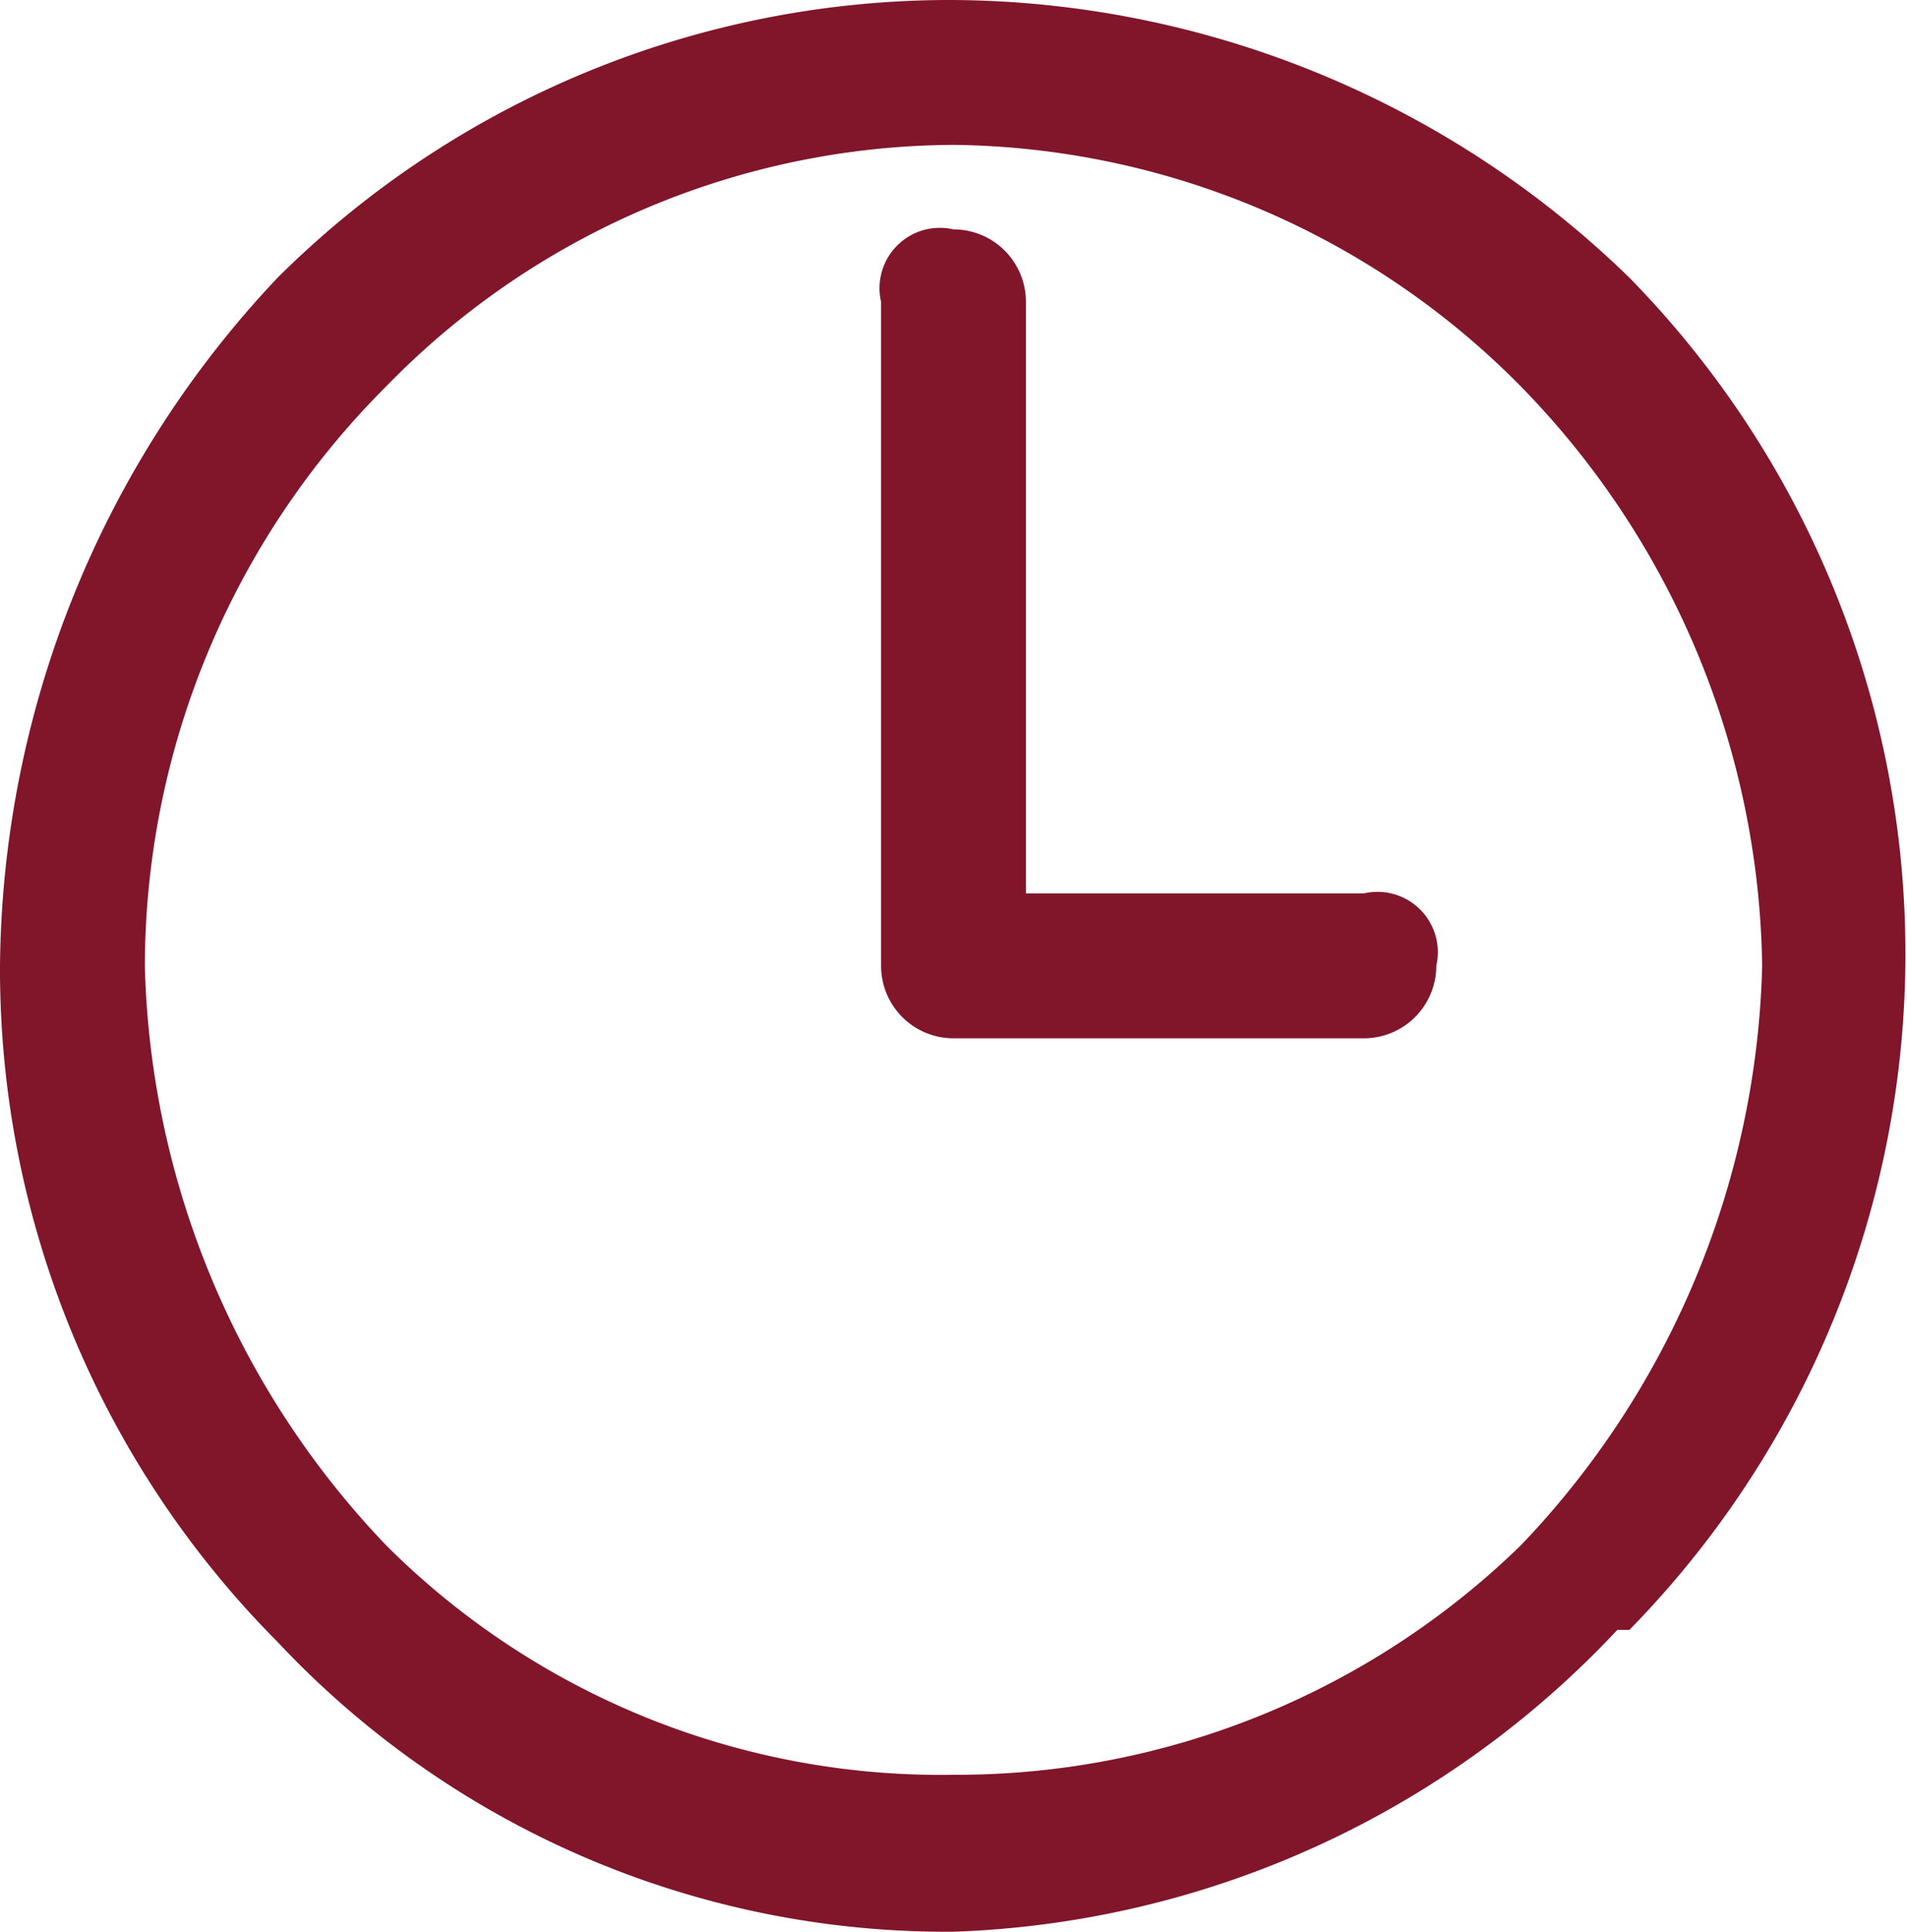 <svg xmlns="http://www.w3.org/2000/svg" width="15.8" height="16" viewBox="0 0 15.8 16"><defs><style>.cls-1{fill:#81152a;}</style></defs><g id="Layer_2" data-name="Layer 2"><g id="Layer_1-2" data-name="Layer 1"><path class="cls-1" d="M7.9,0a8.1,8.1,0,0,1,5.6,2.3h0a8,8,0,0,1,0,11.2h-.1A7.9,7.9,0,0,1,7.9,16a7.6,7.6,0,0,1-5.6-2.4h0A7.9,7.9,0,0,1,0,8,8.4,8.4,0,0,1,2.3,2.3h0A7.9,7.9,0,0,1,7.9,0Zm3.4,7.4H8.5V2.5a.6.6,0,0,0-.6-.6.5.5,0,0,0-.6.6V8h0a.6.6,0,0,0,.6.6h3.4a.6.6,0,0,0,.6-.6.5.5,0,0,0-.6-.6Zm1.3-4.2h0a6.7,6.7,0,0,0-4.7-2,6.6,6.6,0,0,0-4.7,2h0A6.8,6.8,0,0,0,1.2,8a7.2,7.2,0,0,0,2,4.8h0a6.5,6.5,0,0,0,4.7,1.9,6.7,6.7,0,0,0,4.7-1.9h0a7.2,7.2,0,0,0,2-4.8,7,7,0,0,0-2-4.8Z"/></g></g></svg>